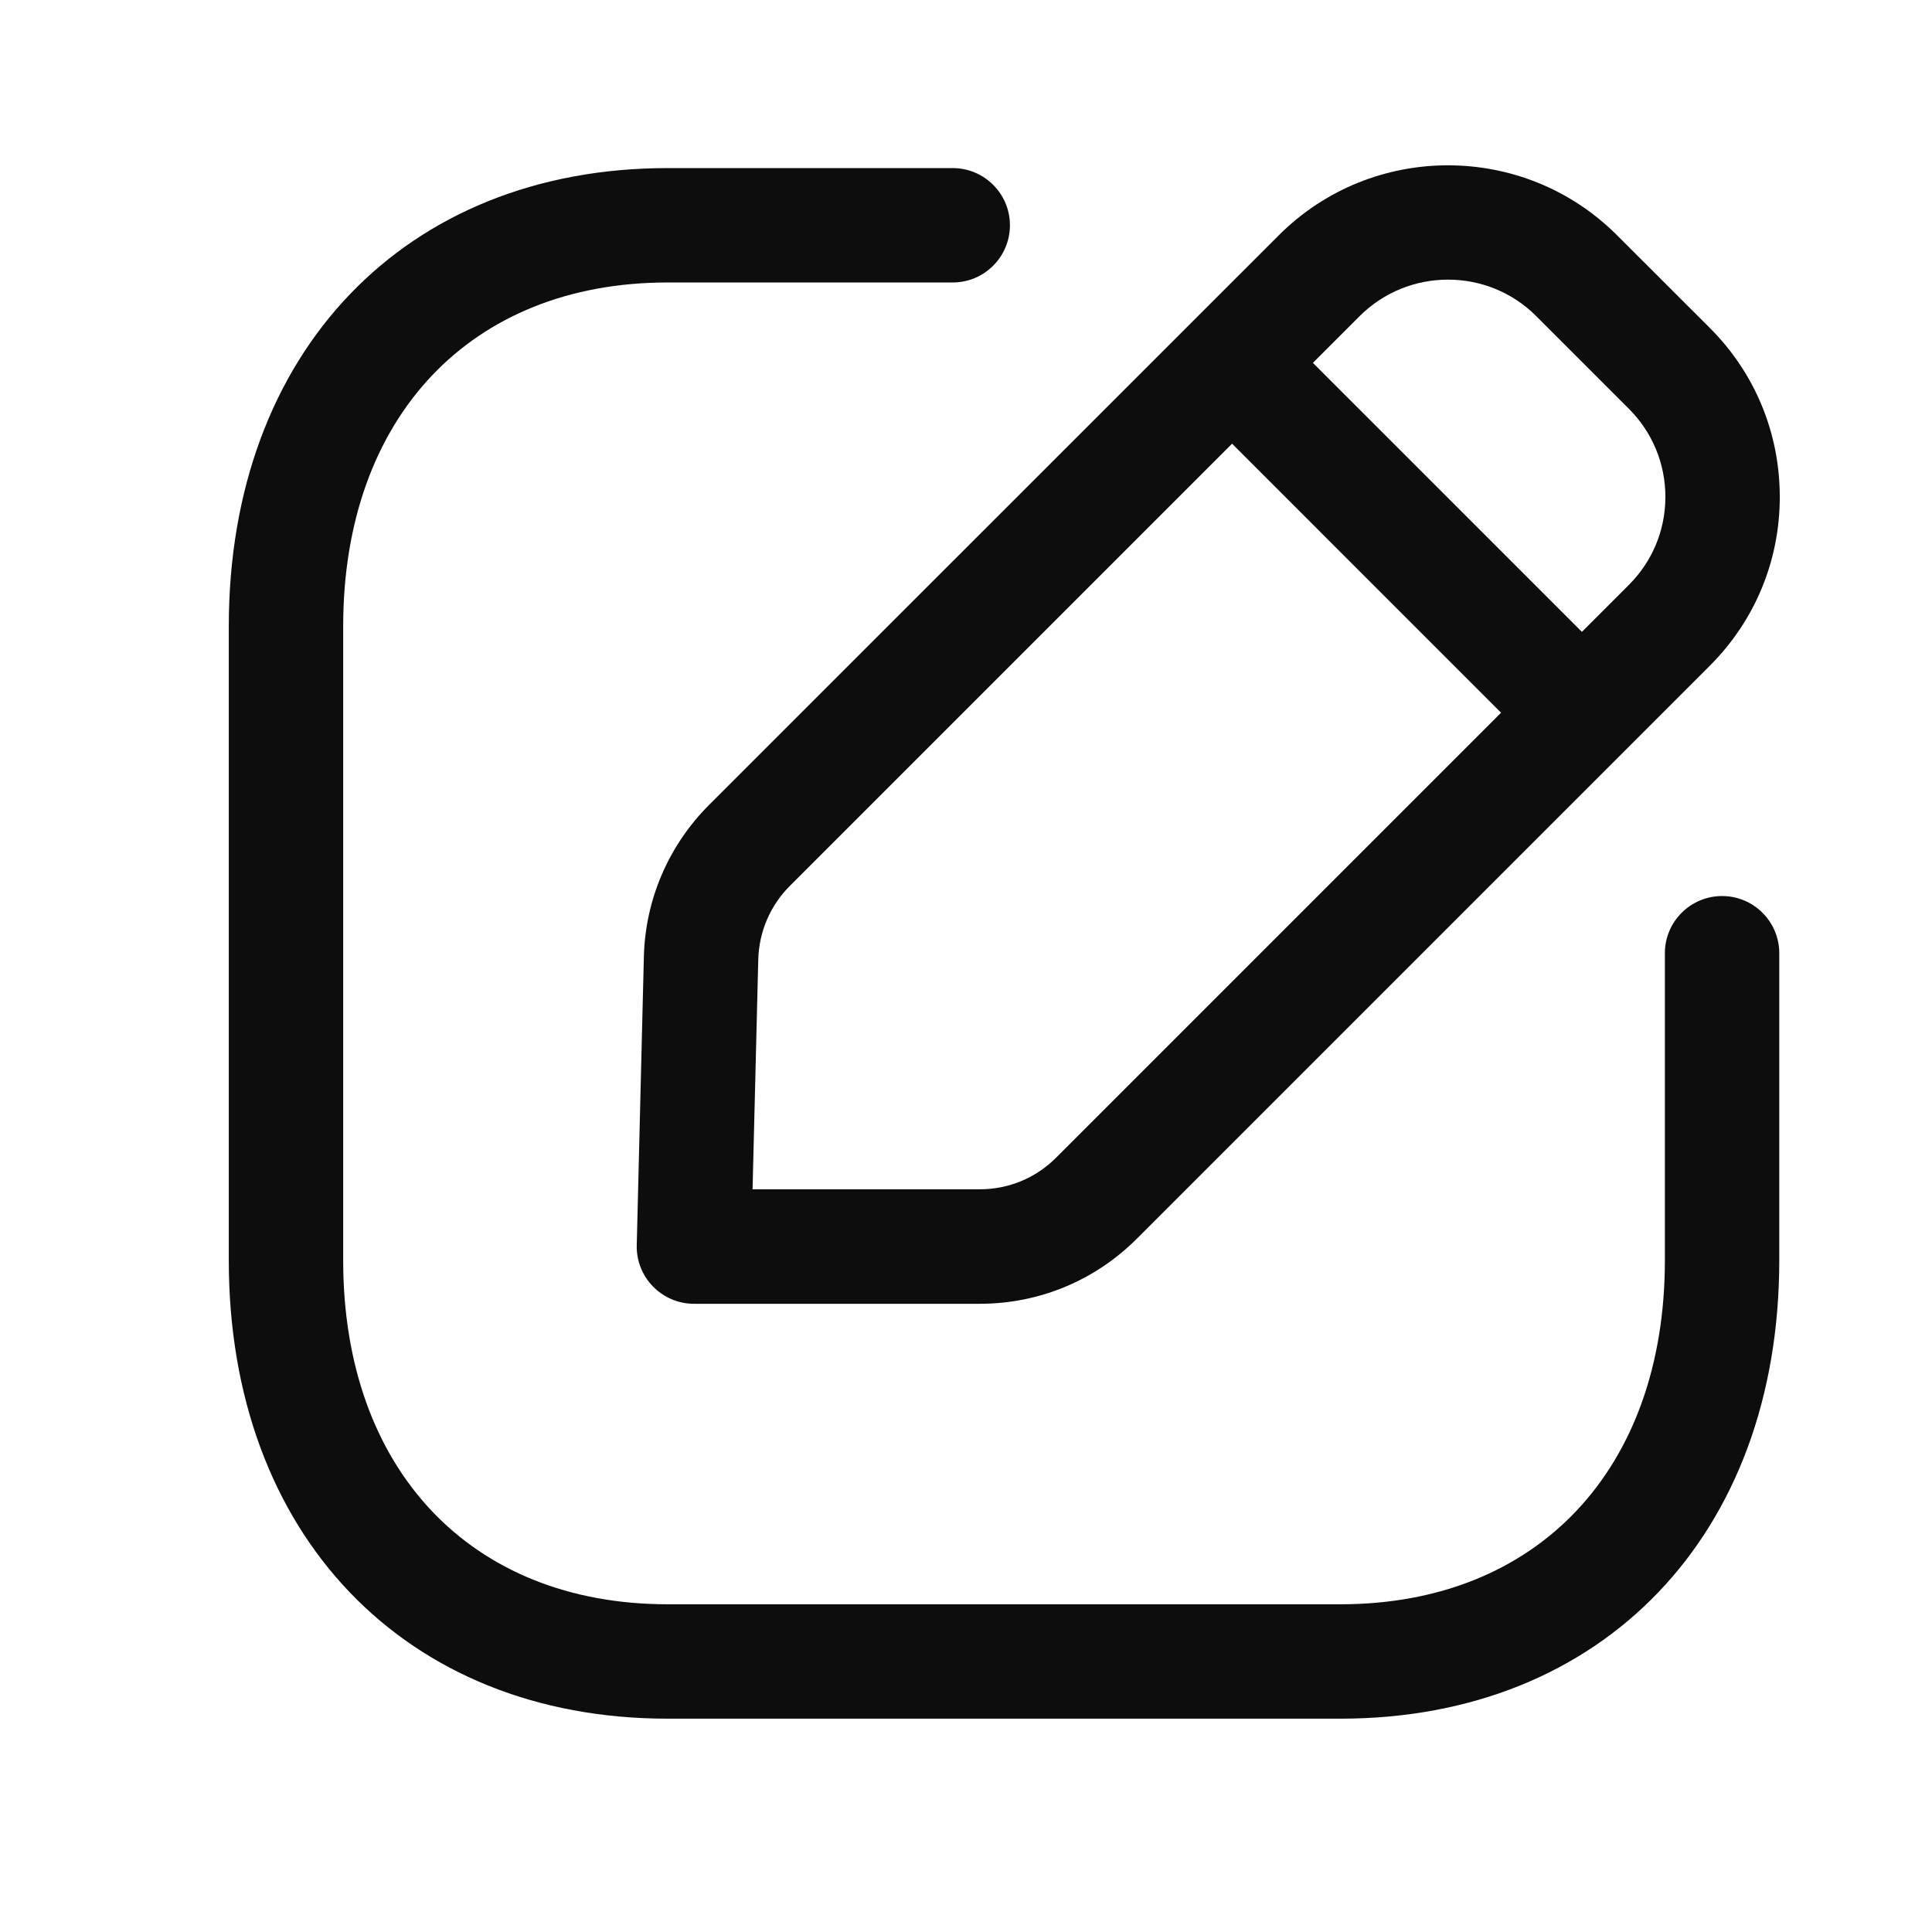 <?xml version="1.0" encoding="UTF-8"?> <svg xmlns="http://www.w3.org/2000/svg" width="19" height="19" viewBox="0 0 19 19" fill="none"><path fill-rule="evenodd" clip-rule="evenodd" d="M13.183 16.902H6.565C3.984 16.902 2.25 15.091 2.25 12.395V6.16C2.25 3.464 3.984 1.653 6.565 1.653H9.369C9.68 1.653 9.932 1.905 9.932 2.215C9.932 2.526 9.68 2.778 9.369 2.778H6.565C4.627 2.778 3.375 4.105 3.375 6.16V12.395C3.375 14.449 4.627 15.777 6.565 15.777H13.183C15.121 15.777 16.373 14.449 16.373 12.395V9.374C16.373 9.064 16.625 8.812 16.936 8.812C17.246 8.812 17.498 9.064 17.498 9.374V12.395C17.498 15.091 15.764 16.902 13.183 16.902" fill="#0D0D0D"></path><path fill-rule="evenodd" clip-rule="evenodd" d="M7.401 11.696H9.634C9.919 11.696 10.186 11.586 10.387 11.384L16.019 5.752C16.25 5.521 16.378 5.214 16.378 4.887C16.378 4.559 16.25 4.251 16.019 4.02L15.106 3.107C14.629 2.631 13.852 2.631 13.373 3.107L7.768 8.712C7.574 8.906 7.464 9.164 7.457 9.438L7.401 11.696ZM9.634 12.822H6.824C6.673 12.822 6.527 12.76 6.421 12.651C6.316 12.543 6.258 12.397 6.262 12.245L6.332 9.41C6.346 8.846 6.574 8.316 6.973 7.916H6.973L12.578 2.312C13.495 1.397 14.985 1.397 15.901 2.312L16.814 3.224C17.259 3.668 17.503 4.259 17.503 4.887C17.503 5.516 17.258 6.105 16.814 6.548L11.182 12.18C10.769 12.594 10.219 12.822 9.634 12.822V12.822Z" fill="#0D0D0D"></path><path fill-rule="evenodd" clip-rule="evenodd" d="M15.548 7.563C15.404 7.563 15.26 7.508 15.151 7.398L11.726 3.973C11.507 3.754 11.507 3.397 11.726 3.178C11.946 2.958 12.302 2.958 12.521 3.178L15.946 6.603C16.166 6.823 16.166 7.178 15.946 7.398C15.836 7.508 15.692 7.563 15.548 7.563" fill="#0D0D0D"></path></svg> 